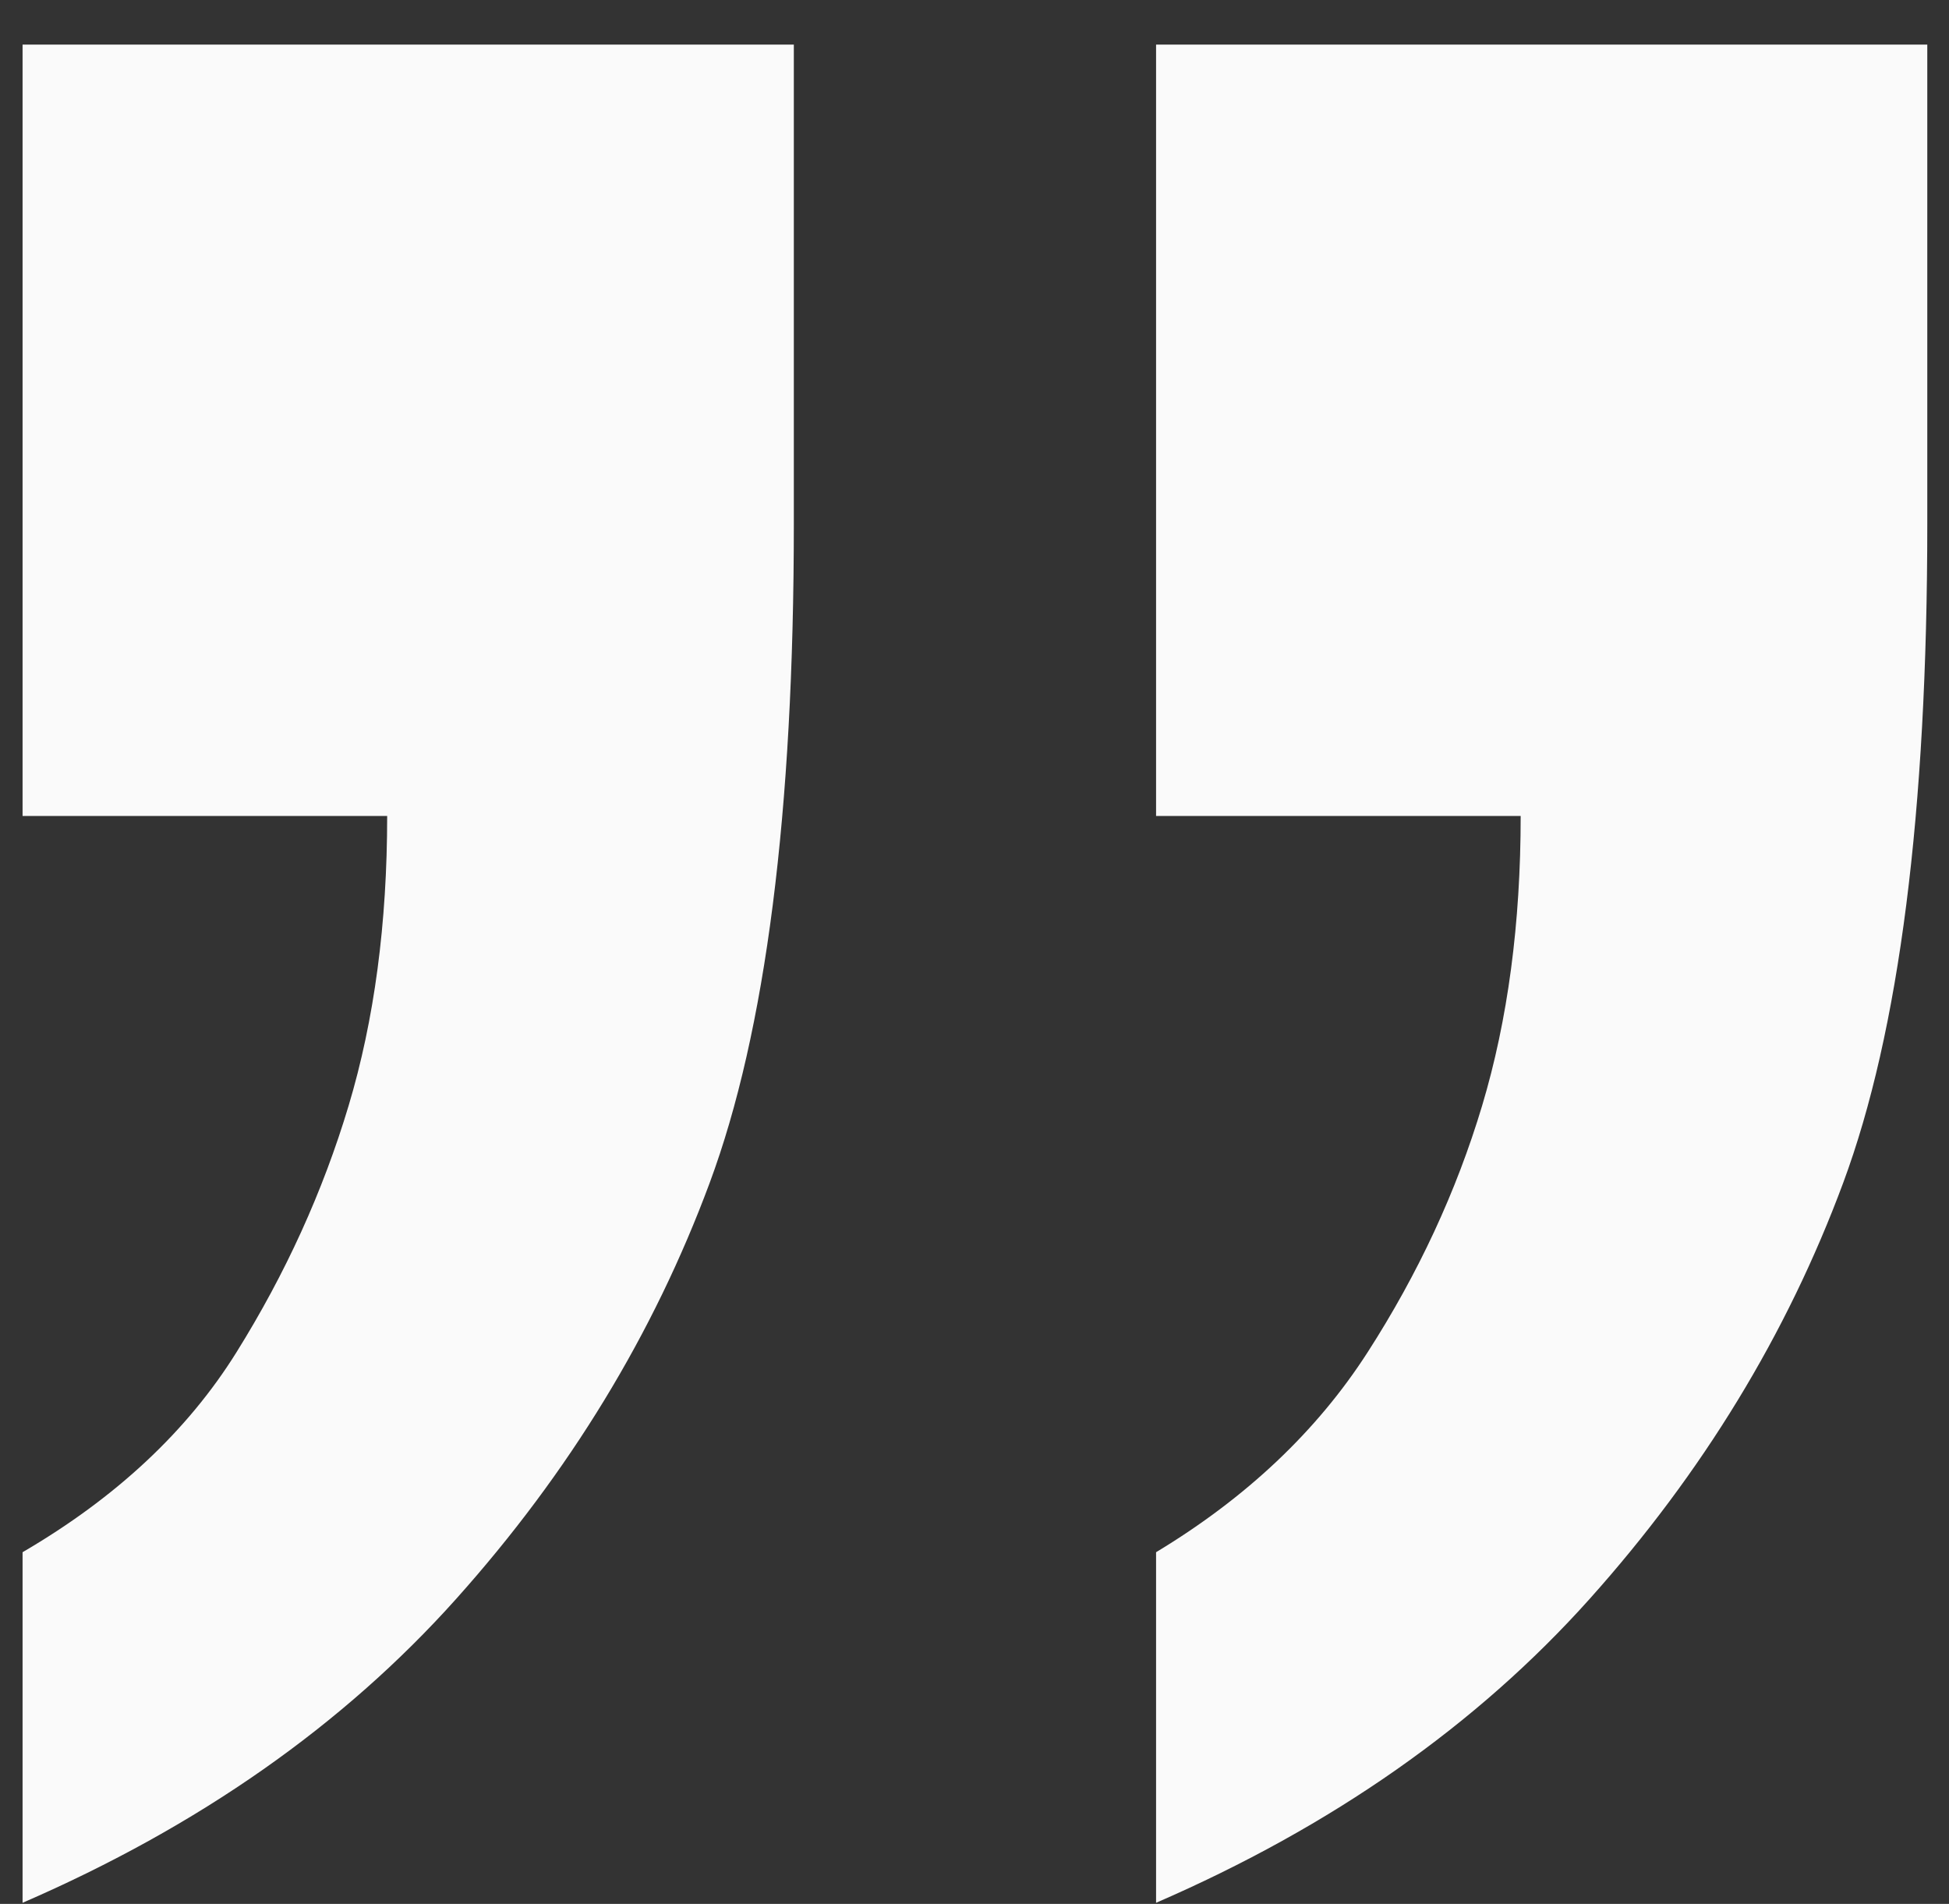 <?xml version="1.0" encoding="UTF-8"?>
<svg width="43px" height="42px" viewBox="0 0 43 42" version="1.1" xmlns="http://www.w3.org/2000/svg" xmlns:xlink="http://www.w3.org/1999/xlink">
    <rect x="0" y="0" width="43" height="42" fill="#333333" stroke="none"/>
    <title>„</title>
    <g id="Page-1" stroke="none" stroke-width="1" fill="none" fill-rule="evenodd">
        <g id="08_Company" transform="translate(-500, -1468)" fill="#FAFAFA" fill-rule="nonzero">
            <g id="„" transform="translate(500.498, 1468.984)">
                <path d="M0,40.992 L0,33.258 C2.062,32.055 3.635,30.585 4.718,28.849 C5.801,27.113 6.626,25.3 7.193,23.409 C7.76,21.519 8.044,19.387 8.044,17.016 L0,17.016 L0,0 L17.016,0 L17.016,10.57 C17.016,16.93 16.397,21.777 15.159,25.111 C13.922,28.445 12.057,31.505 9.565,34.289 C7.073,37.073 3.884,39.308 0,40.992 Z M25.008,40.992 L25.008,33.258 C27.002,32.055 28.557,30.585 29.674,28.849 C30.791,27.113 31.634,25.3 32.201,23.409 C32.768,21.519 33.052,19.387 33.052,17.016 L25.008,17.016 L25.008,0 L42.023,0 L42.023,10.57 C42.023,16.93 41.405,21.777 40.167,25.111 C38.93,28.445 37.065,31.505 34.573,34.289 C32.08,37.073 28.892,39.308 25.008,40.992 Z" id="Shape"></path>
            </g>
        </g>
    </g>
</svg>